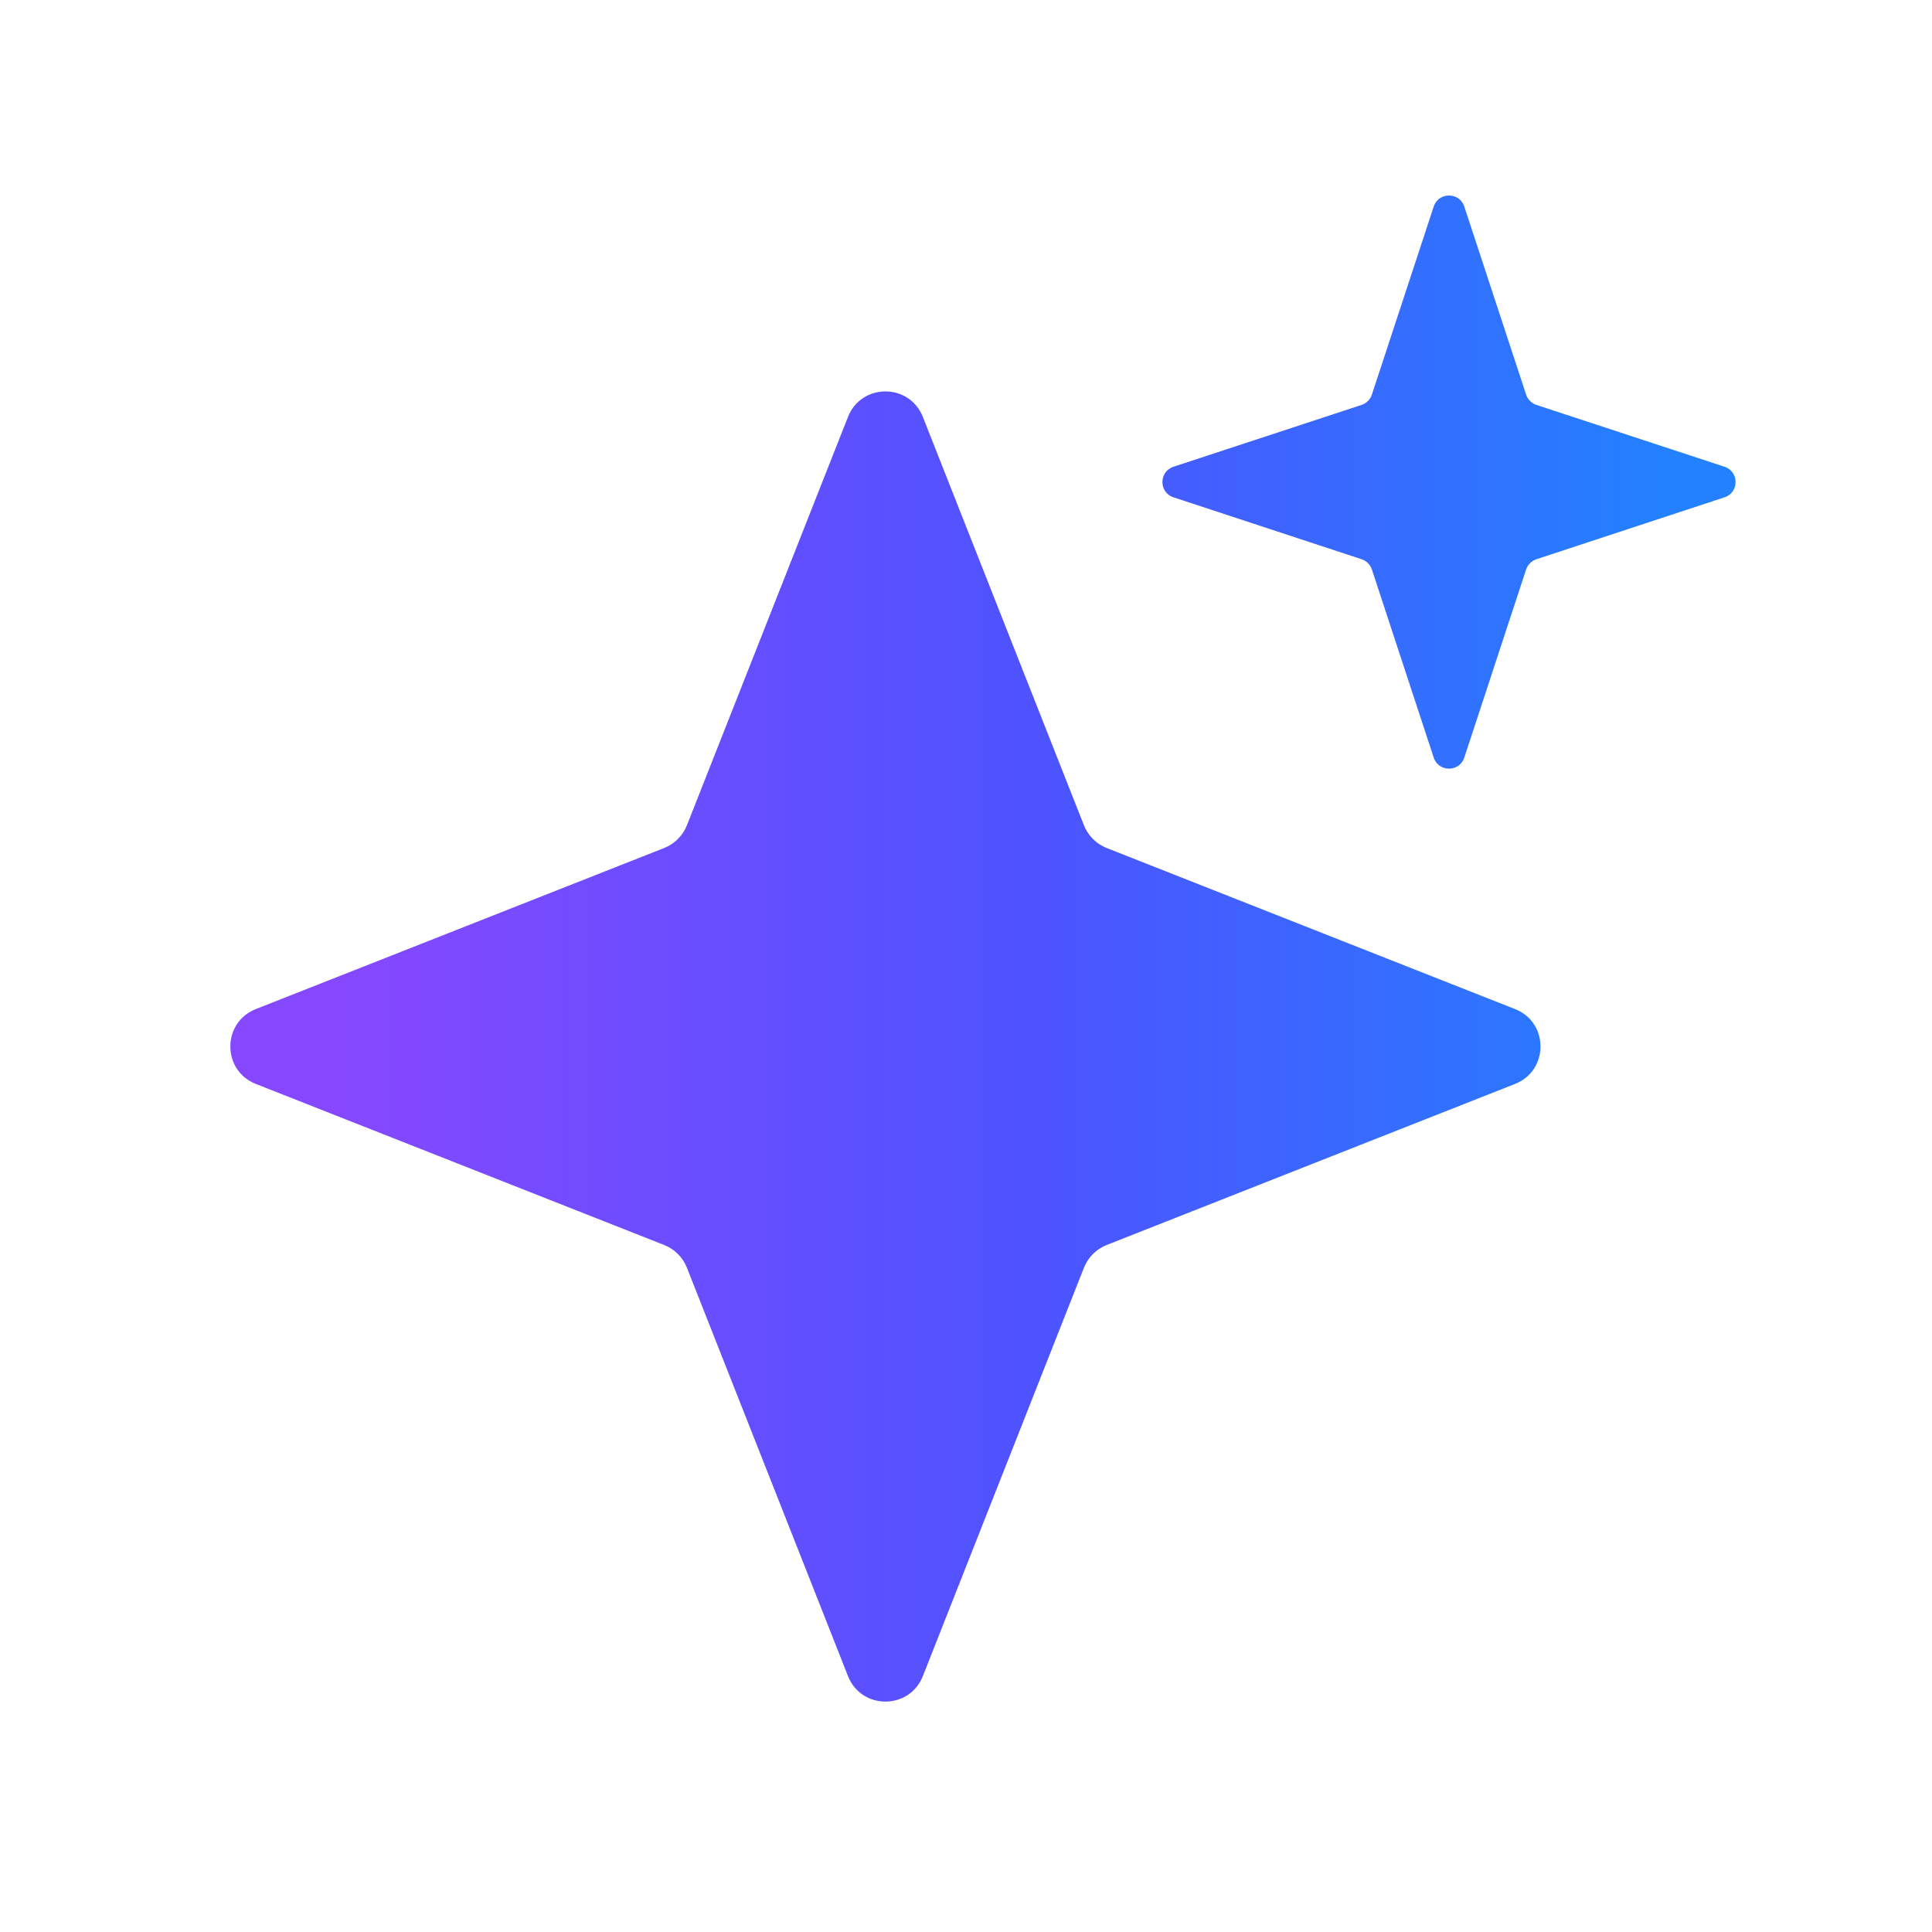 <svg width="24" height="24" viewBox="0 0 24 24" fill="none" xmlns="http://www.w3.org/2000/svg">
<path fill-rule="evenodd" clip-rule="evenodd" d="M18.19 2.566C18.13 2.383 17.87 2.383 17.81 2.566L17.042 4.902C17.022 4.963 16.974 5.01 16.914 5.03L14.578 5.798C14.394 5.859 14.394 6.118 14.578 6.178L16.914 6.947C16.974 6.967 17.022 7.014 17.042 7.074L17.81 9.411C17.87 9.594 18.13 9.594 18.19 9.411L18.958 7.074C18.978 7.014 19.026 6.967 19.086 6.947L21.422 6.178C21.606 6.118 21.606 5.859 21.422 5.798L19.086 5.03C19.026 5.01 18.978 4.963 18.958 4.902L18.19 2.566ZM11.464 5.179C11.298 4.757 10.7 4.757 10.534 5.179L8.533 10.252C8.482 10.381 8.38 10.483 8.251 10.534L3.178 12.535C2.756 12.701 2.756 13.299 3.178 13.465L8.251 15.466C8.38 15.517 8.482 15.619 8.533 15.748L10.534 20.821C10.7 21.243 11.298 21.243 11.464 20.821L13.465 15.748C13.516 15.619 13.618 15.517 13.747 15.466L18.82 13.465C19.242 13.299 19.242 12.701 18.82 12.535L13.747 10.534C13.618 10.483 13.516 10.381 13.465 10.252L11.464 5.179Z" fill="url(#paint0_linear_11100_274742)"/>
<defs>
<linearGradient id="paint0_linear_11100_274742" x1="4.345" y1="11.3" x2="20.675" y2="11.3" gradientUnits="userSpaceOnUse">
<stop stop-color="#8548FF"/>
<stop offset="0.526" stop-color="#4D53FF"/>
<stop offset="1" stop-color="#2380FF"/>
</linearGradient>
</defs>
</svg>
